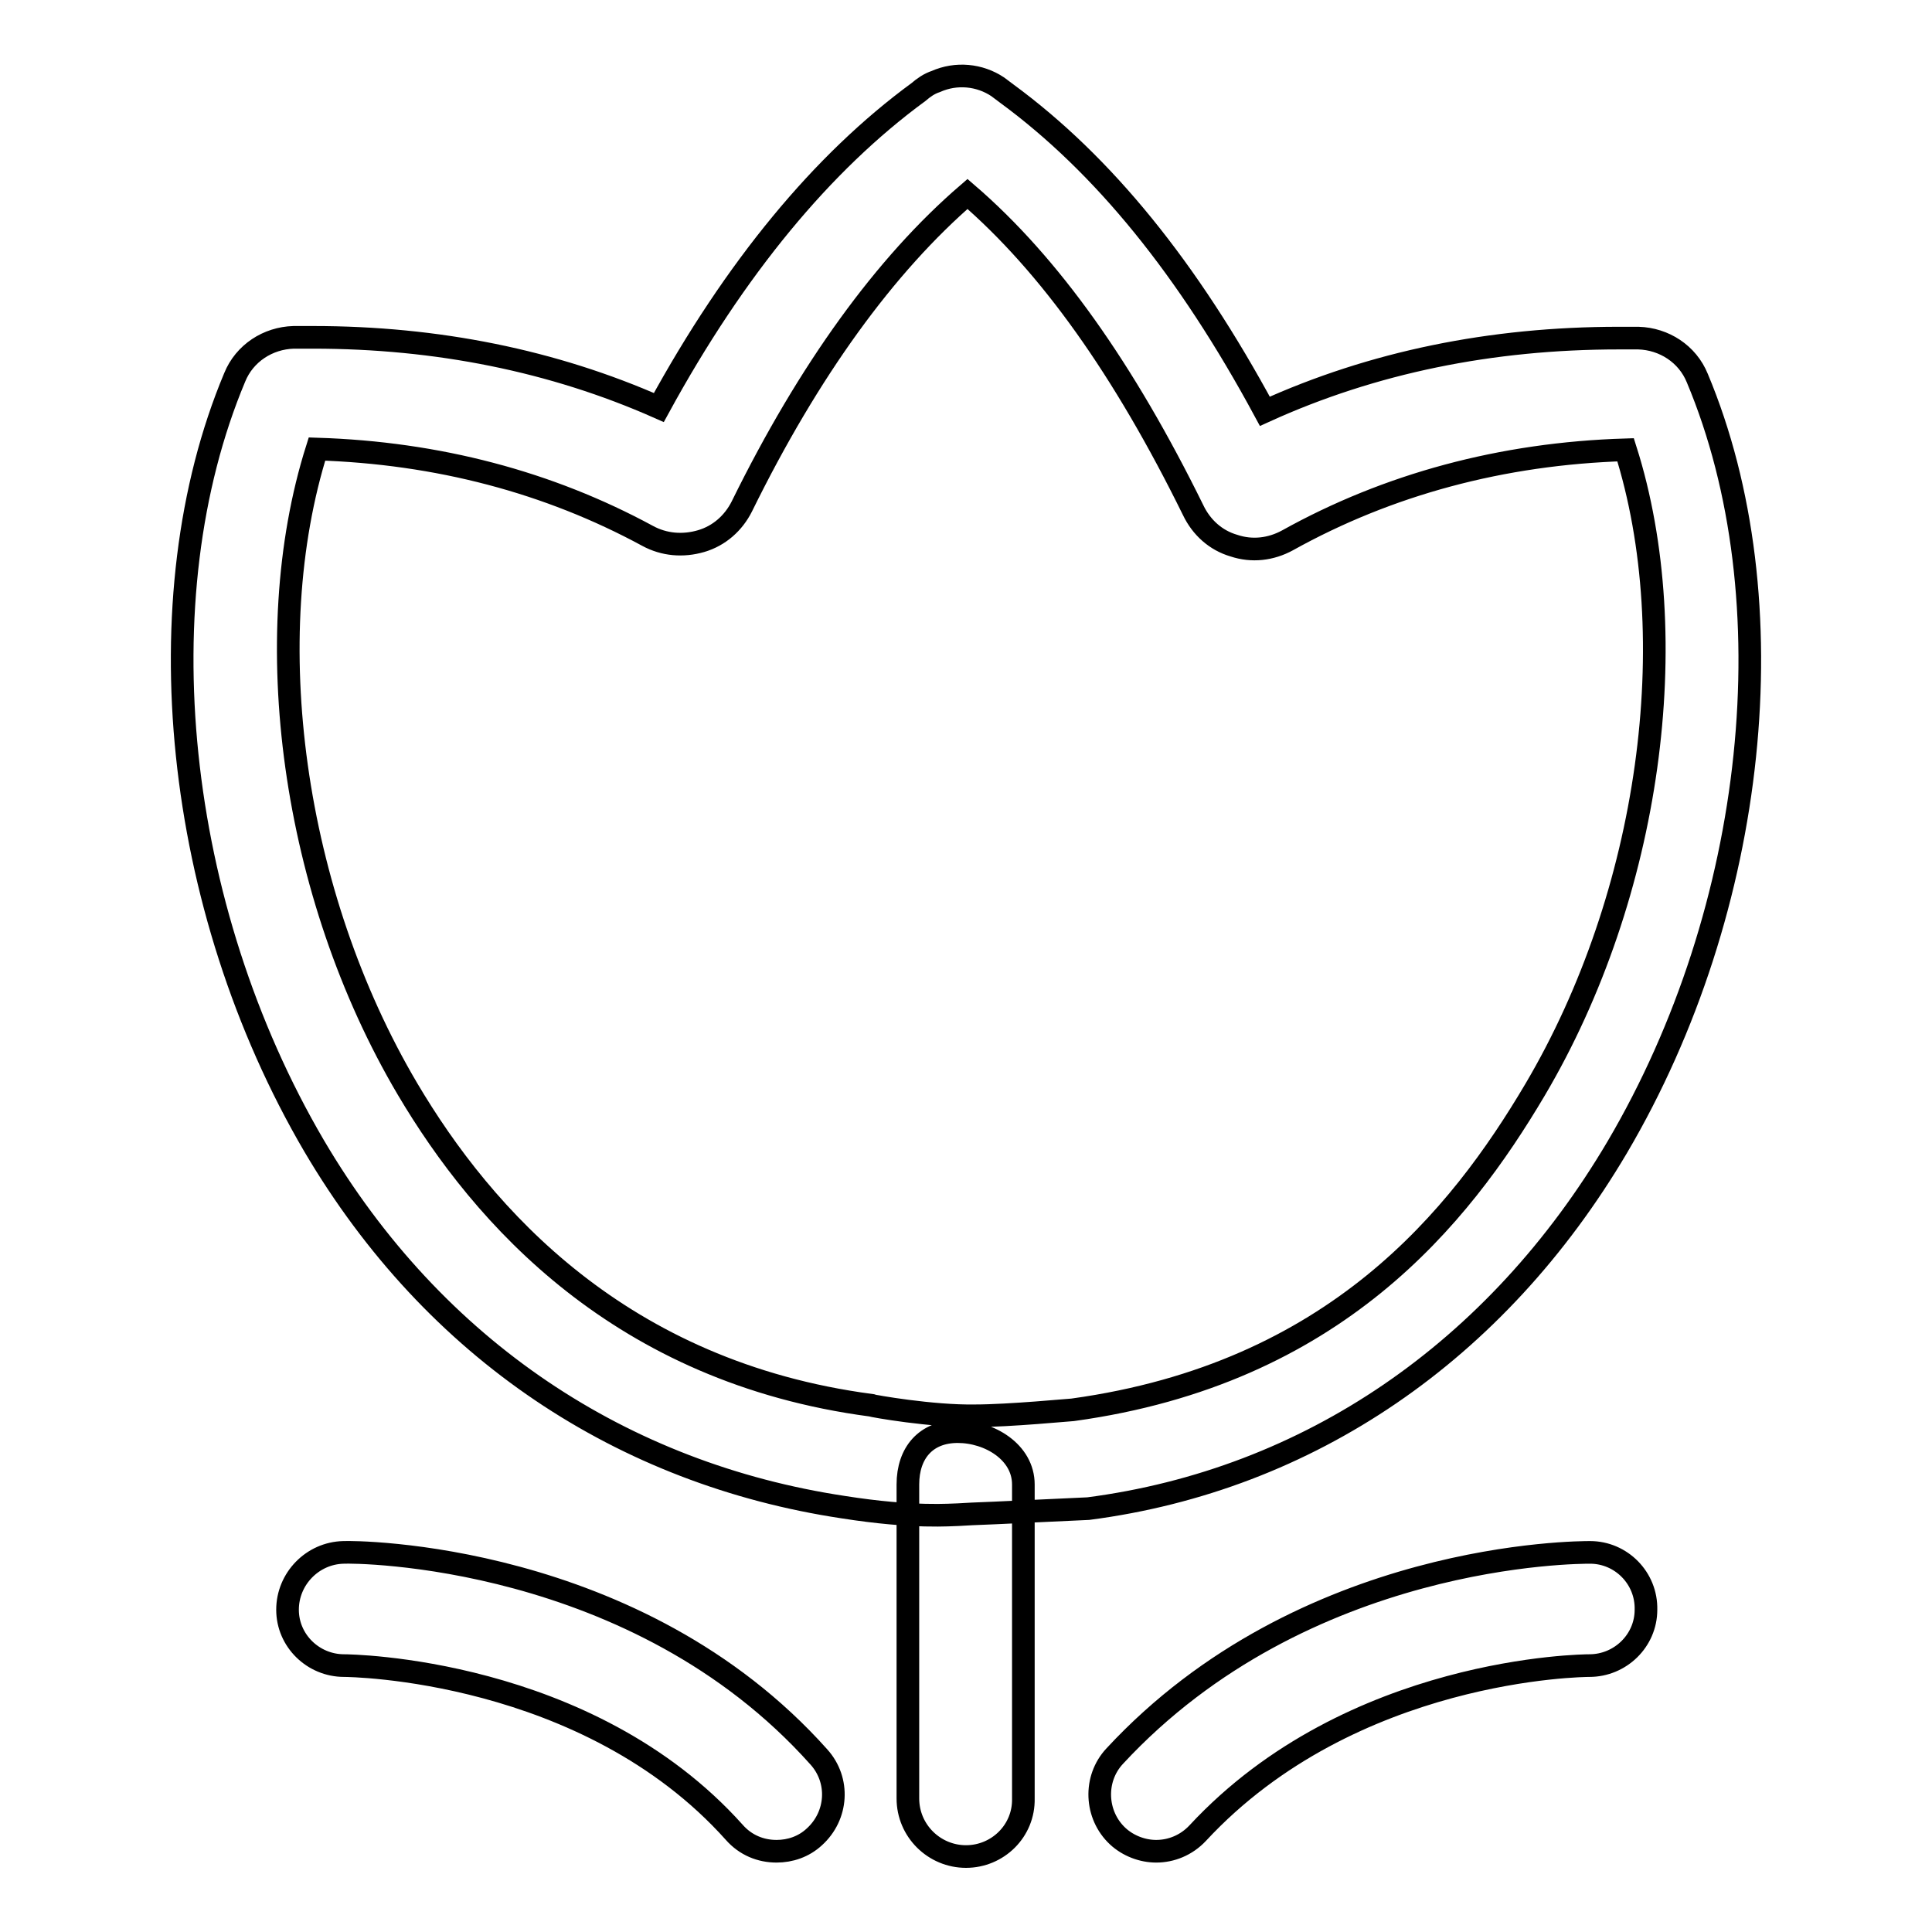 <?xml version="1.0" encoding="utf-8"?>
<!-- Svg Vector Icons : http://www.onlinewebfonts.com/icon -->
<!DOCTYPE svg PUBLIC "-//W3C//DTD SVG 1.1//EN" "http://www.w3.org/Graphics/SVG/1.1/DTD/svg11.dtd">
<svg version="1.1" xmlns="http://www.w3.org/2000/svg" xmlns:xlink="http://www.w3.org/1999/xlink" x="0px" y="0px" viewBox="0 0 256 256" enable-background="new 0 0 256 256" xml:space="preserve">
<g><g><path stroke-width="3" fill-opacity="0" stroke="#000000"  d="M102.9,245.3c-2.1,0-4.1-0.8-5.6-2.5c-19.5-21.8-51.1-22.1-51.7-22.1h0c-4.1,0-7.5-3.3-7.5-7.4c0-4.1,3.3-7.5,7.4-7.6c1.6-0.1,38.8,0,63,27.1c2.8,3.1,2.5,7.8-0.6,10.6C106.5,244.7,104.7,245.3,102.9,245.3L102.9,245.3z M153.2,245.3c-1.8,0-3.7-0.7-5.1-2c-3-2.8-3.2-7.6-0.4-10.6c25.1-27.1,61.6-27,63-27c4.1,0,7.5,3.4,7.4,7.6c0,4.1-3.4,7.4-7.5,7.4h0l0,0c-0.6,0-31.5,0.2-51.9,22.2C157.2,244.5,155.2,245.3,153.2,245.3L153.2,245.3z M128.8,200.6l-1.8,0.1c-0.9,0-5.8,0.5-15.3-1c-29.1-4.4-54.1-20.7-70.1-47.9C23.1,120.2,18.8,79.3,31.1,50c1.3-3.2,4.4-5.2,7.8-5.3l2.6,0c16.4,0,31.8,3.1,45.8,9.3c10.1-18.5,21.7-32.5,34.4-41.8c0.7-0.6,1.4-1.1,2.3-1.4l0,0c2.7-1.2,5.8-0.9,8.2,0.7c0.4,0.3,0.8,0.6,1.2,0.9c12.8,9.4,24,23.2,34.2,42.1c14.3-6.5,30-9.7,46.9-9.7l2.6,0c3.4,0.1,6.5,2.1,7.8,5.3c12.3,29.3,8,70.3-10.6,101.9c-16,27.1-40.9,44.1-70.1,47.9C131.7,200.5,128.8,200.6,128.8,200.6z M129.2,187.6c4.5,0,12.8-0.8,13-0.8c34.7-4.8,51.2-25.5,61.2-42.4c15.3-25.9,19.9-59.9,12-84.8c-16.4,0.5-31.5,4.6-44.8,12c-2.2,1.2-4.7,1.5-7.1,0.7c-2.4-0.7-4.3-2.4-5.4-4.7c-9.2-18.7-19-32.5-29.9-41.9c-10.9,9.4-21,23.3-29.9,41.4c-1.1,2.2-3,3.9-5.4,4.6c-2.4,0.7-4.9,0.5-7.1-0.7c-13.1-7.1-27.8-11-43.8-11.5c-7.9,25-3.3,58.9,12,84.8c10,16.9,28.2,37.5,61.4,41.9C115.6,186.3,123.5,187.7,129.2,187.6z M128,246c-4.2,0-7.7-3.4-7.7-7.7v-41.6c0-4.2,2.4-7,6.6-7c4.2,0,8.7,2.7,8.7,7v41.6C135.7,242.6,132.2,246,128,246L128,246z"/></g></g>
</svg>